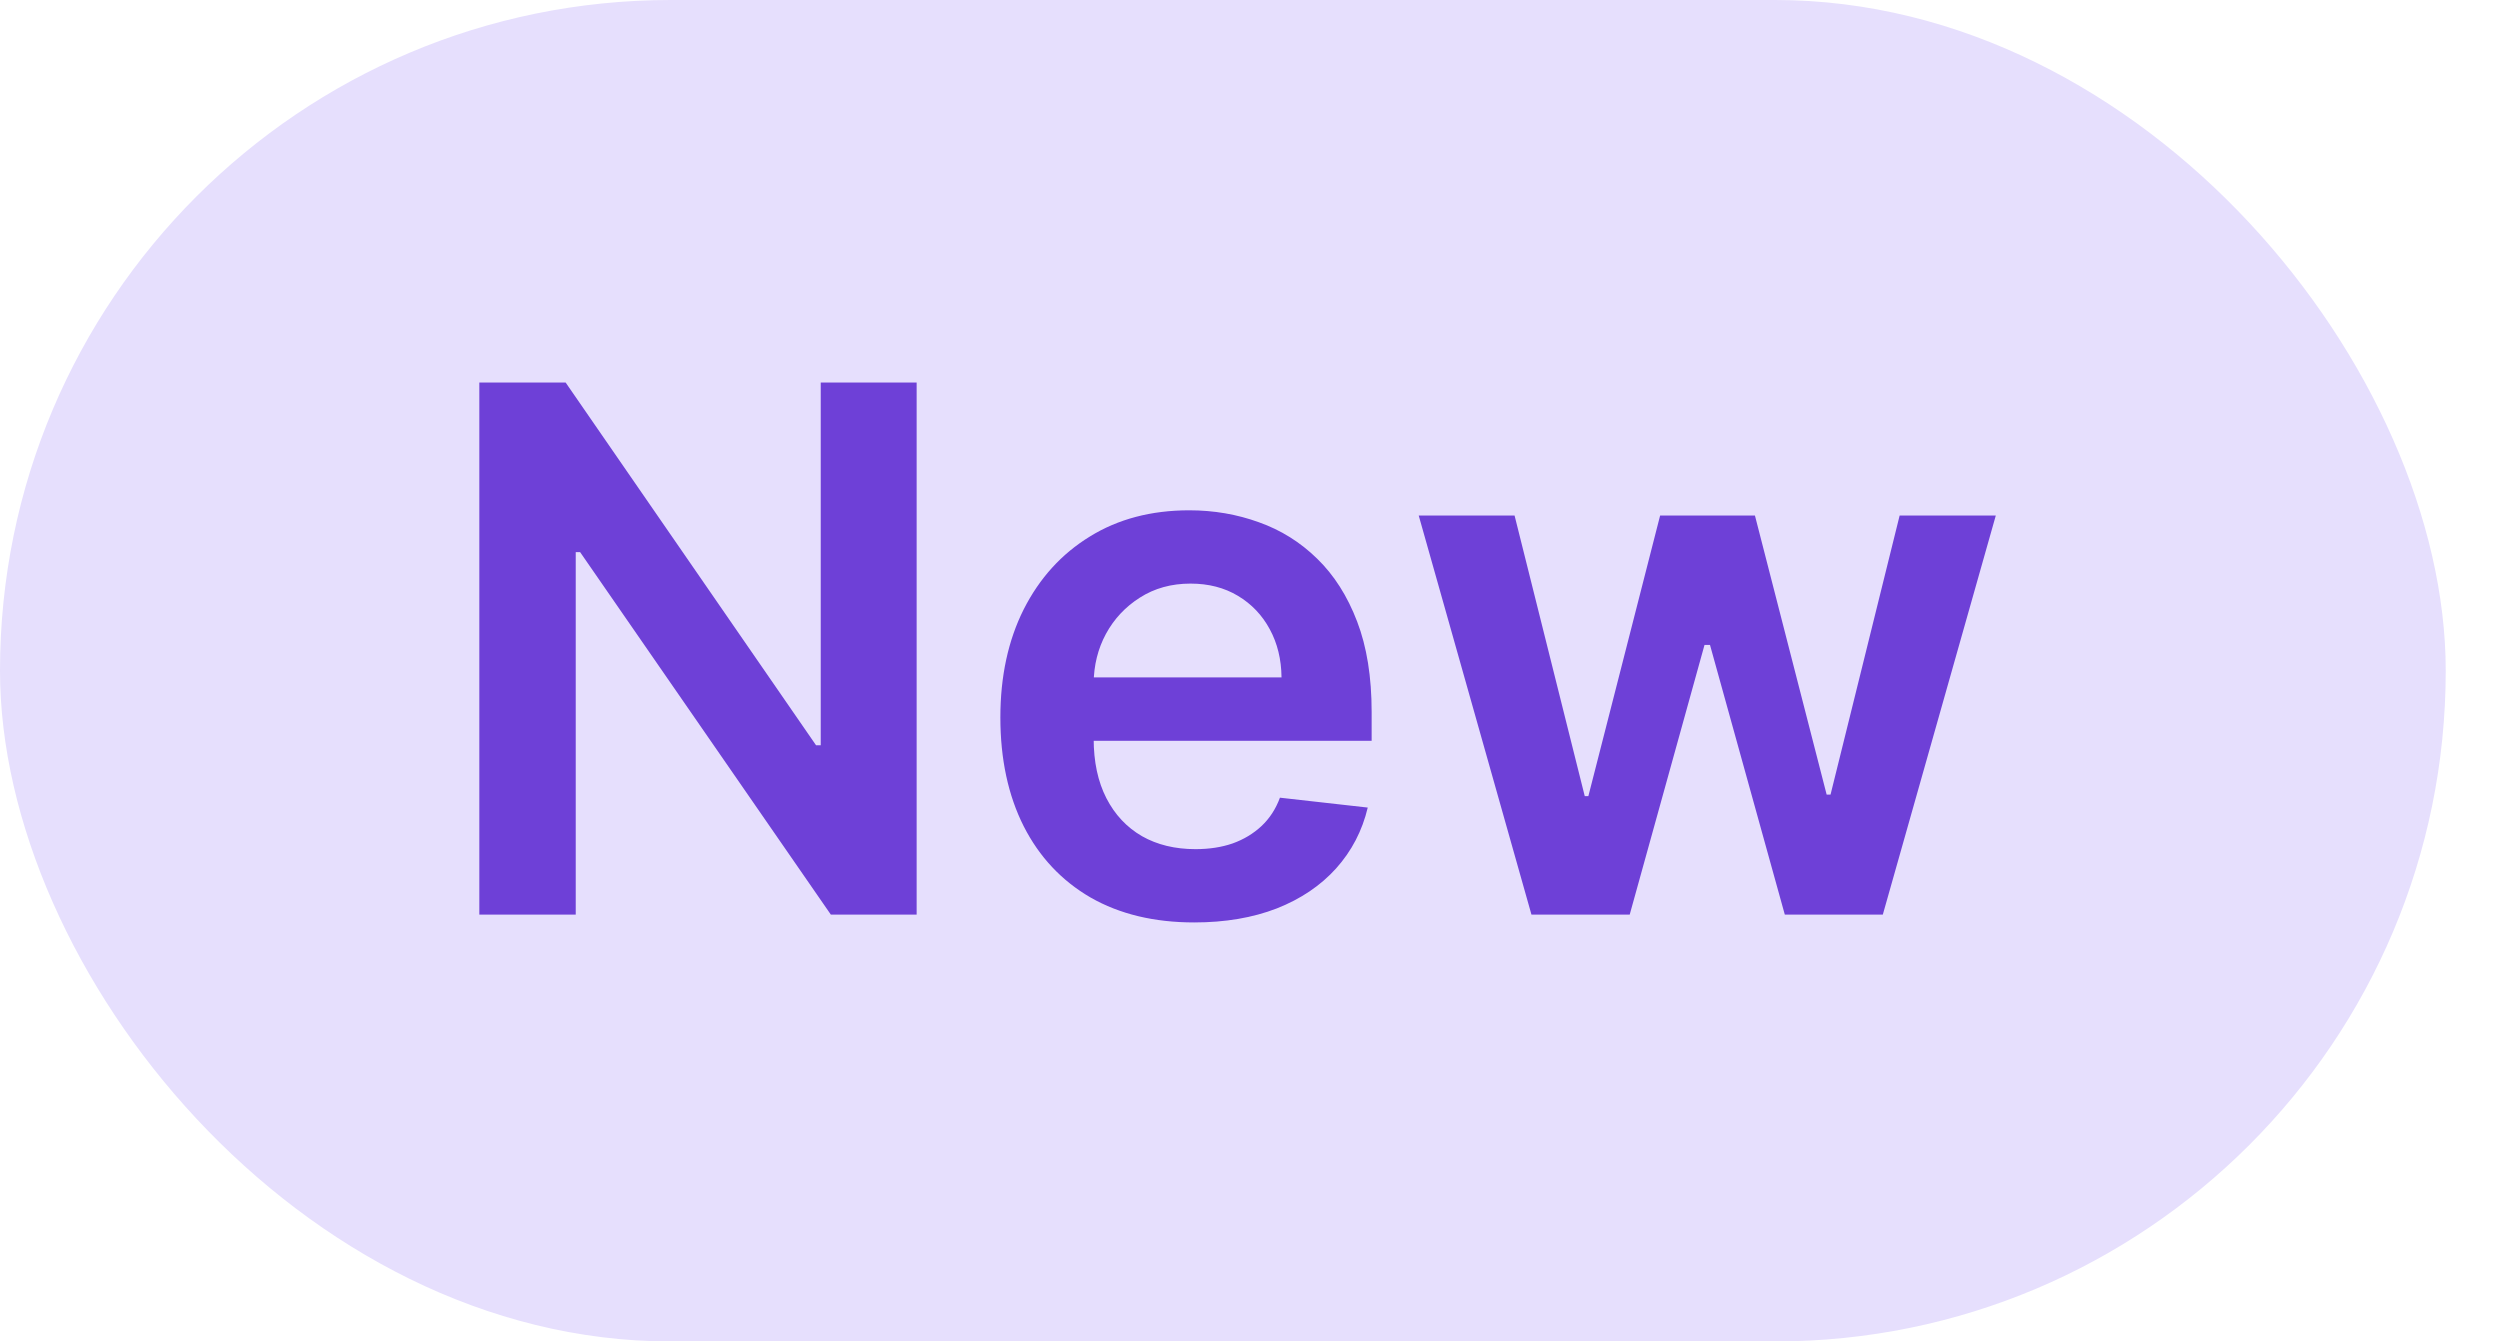 <svg width="41" height="22" viewBox="0 0 41 22" fill="none" xmlns="http://www.w3.org/2000/svg">
<rect width="40.11" height="22" rx="11" fill="#E6DFFD"/>
<path d="M15.033 6.273V15H13.626L9.514 9.055H9.442V15H7.861V6.273H9.276L13.383 12.222H13.46V6.273H15.033ZM19.585 15.128C18.929 15.128 18.362 14.992 17.885 14.719C17.41 14.443 17.045 14.054 16.789 13.551C16.534 13.046 16.406 12.45 16.406 11.766C16.406 11.092 16.534 10.501 16.789 9.993C17.048 9.482 17.409 9.084 17.872 8.8C18.335 8.513 18.879 8.369 19.504 8.369C19.907 8.369 20.288 8.435 20.646 8.565C21.007 8.693 21.325 8.892 21.601 9.162C21.879 9.432 22.098 9.776 22.257 10.193C22.416 10.608 22.495 11.102 22.495 11.676V12.149H17.13V11.109H21.017C21.014 10.814 20.95 10.551 20.825 10.321C20.7 10.088 20.525 9.905 20.301 9.771C20.079 9.638 19.821 9.571 19.525 9.571C19.21 9.571 18.933 9.648 18.694 9.801C18.456 9.952 18.27 10.151 18.136 10.398C18.005 10.642 17.939 10.911 17.936 11.203V12.111C17.936 12.492 18.005 12.818 18.145 13.091C18.284 13.361 18.478 13.568 18.728 13.713C18.978 13.855 19.271 13.926 19.606 13.926C19.831 13.926 20.034 13.895 20.216 13.832C20.397 13.767 20.555 13.672 20.689 13.547C20.822 13.422 20.923 13.267 20.991 13.082L22.431 13.244C22.341 13.625 22.167 13.957 21.912 14.242C21.659 14.523 21.335 14.742 20.94 14.898C20.545 15.051 20.093 15.128 19.585 15.128ZM25.116 15L23.267 8.455H24.839L25.99 13.057H26.049L27.226 8.455H28.781L29.957 13.031H30.021L31.154 8.455H32.731L30.878 15H29.271L28.044 10.577H27.954L26.727 15H25.116Z" fill="#6E40D7"/>
</svg>
